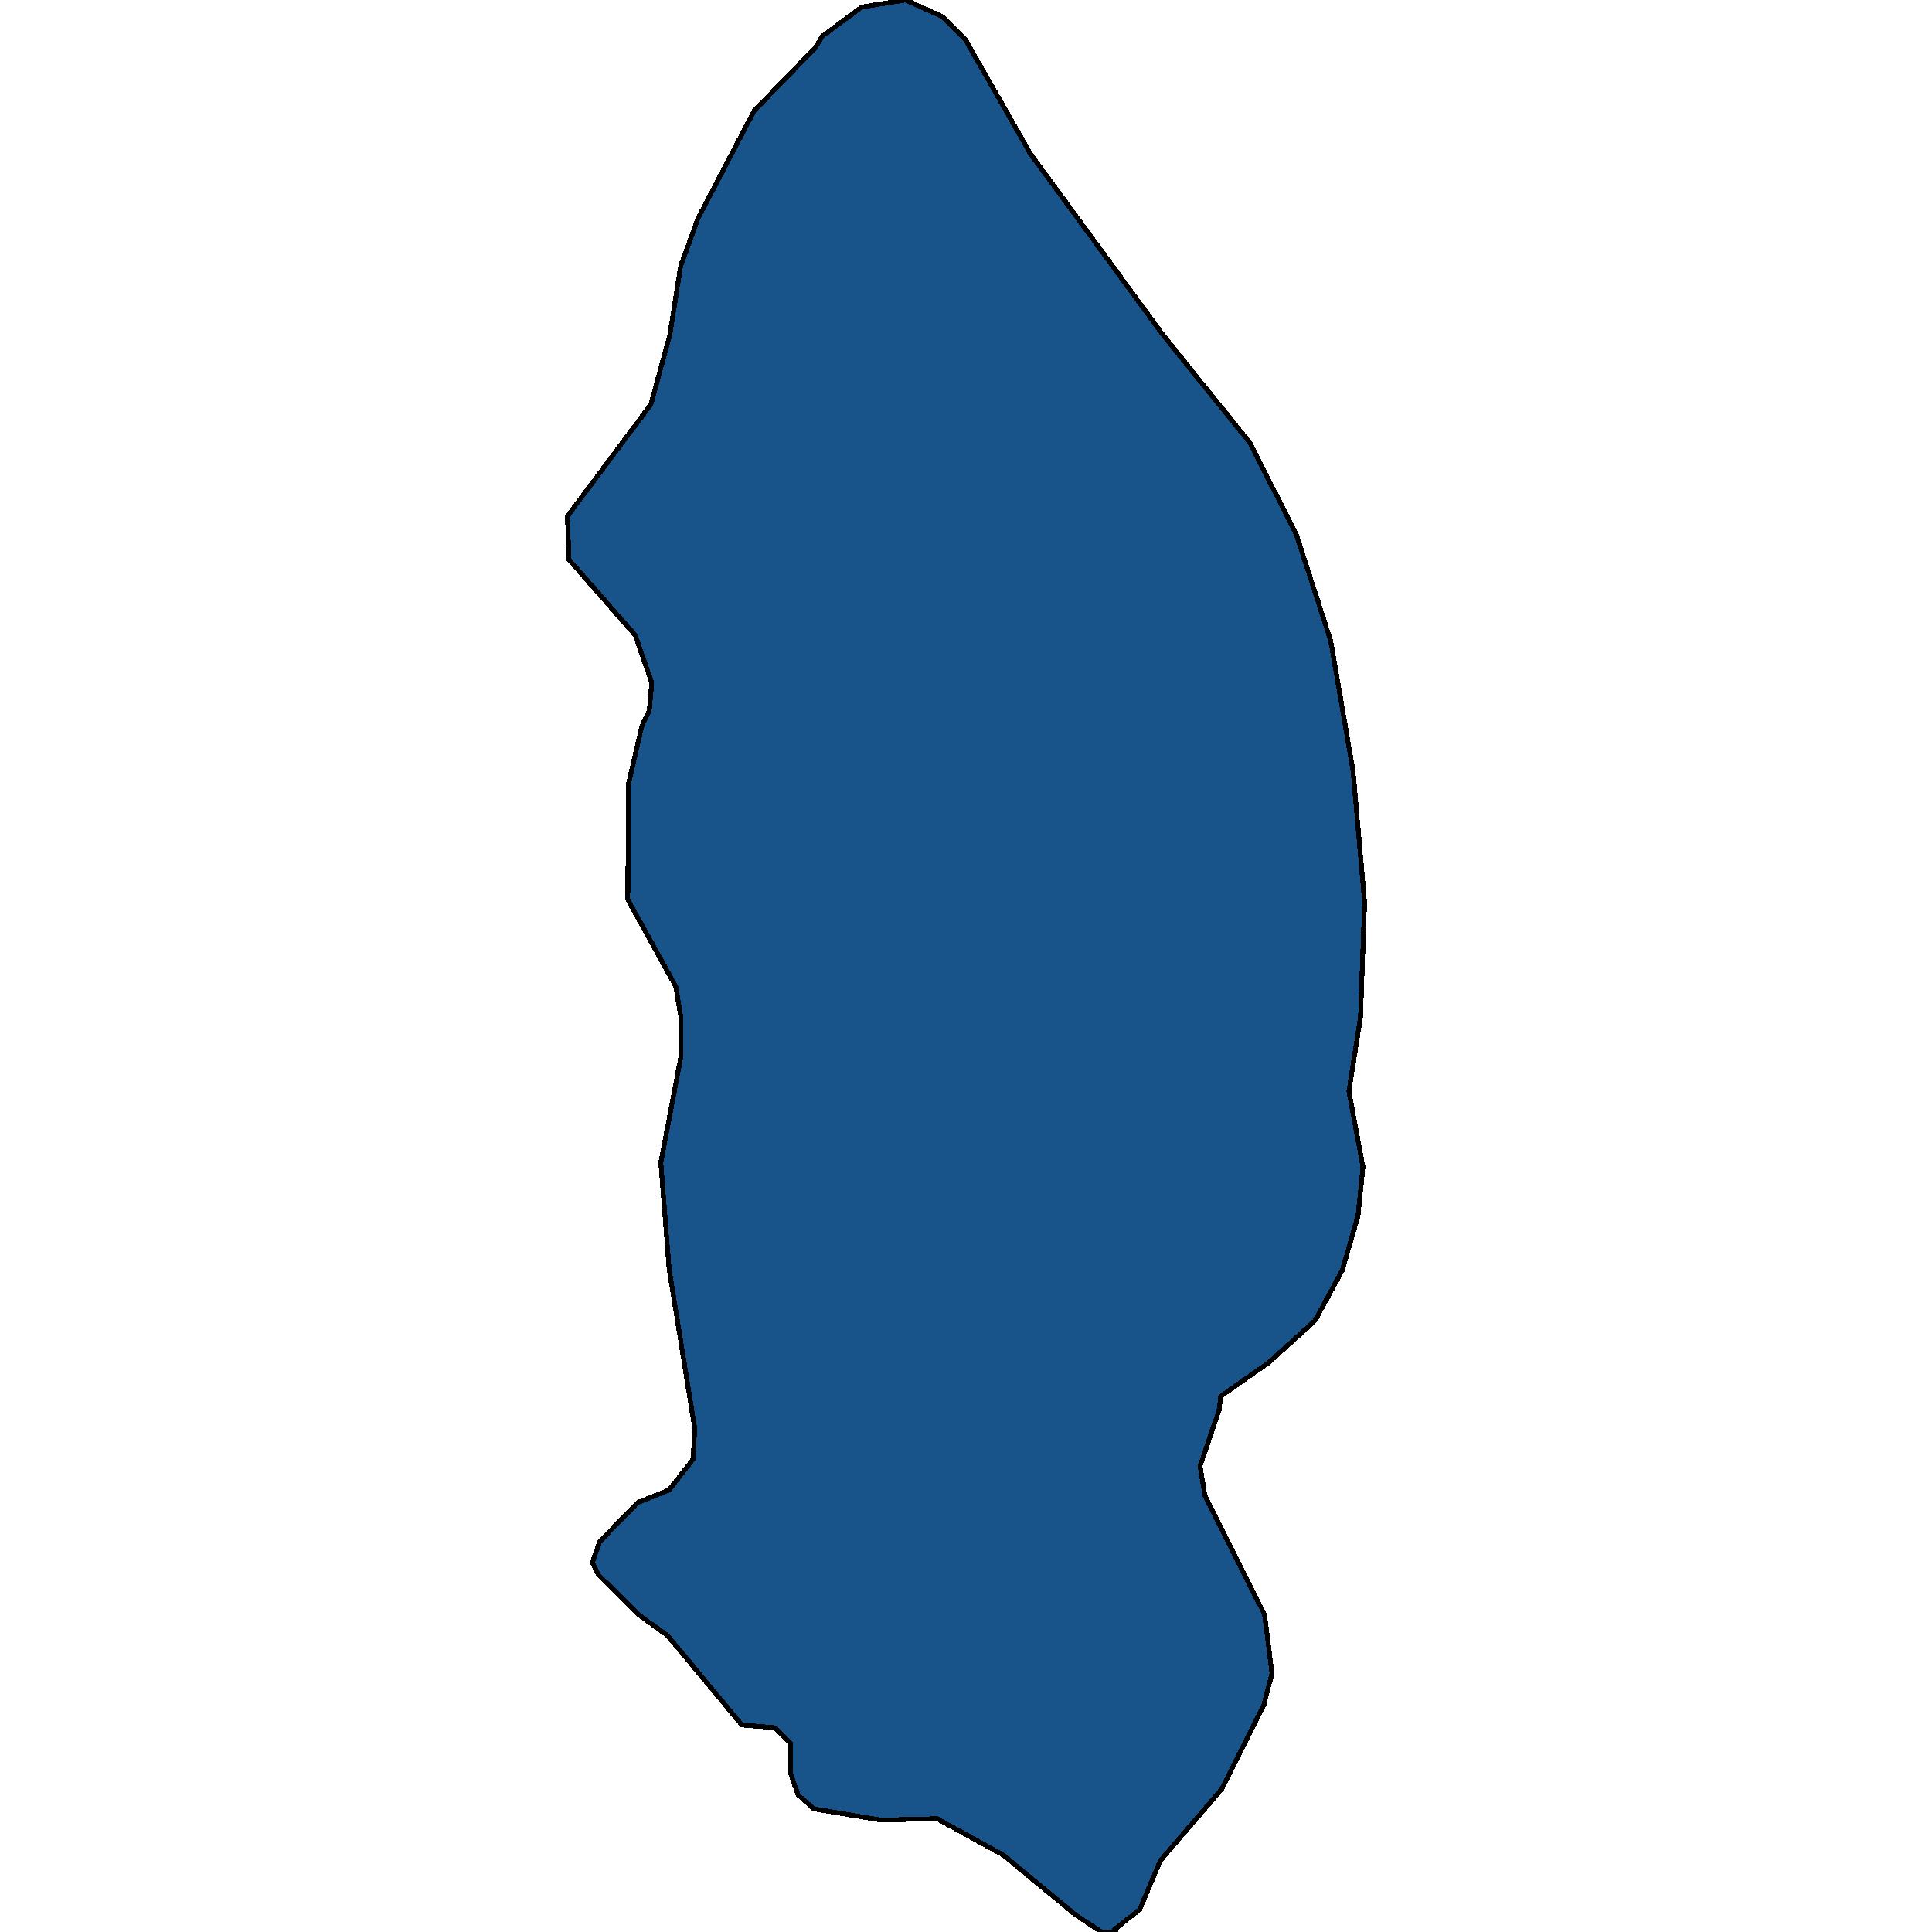 <svg xmlns="http://www.w3.org/2000/svg" width="400" height="400"><path style="stroke: black; fill: #18548a; shape-rendering: crispEdges; stroke-width: 1px;" d="M140.929,210.299L139.901,204.216L129.97,186.258L130.142,162.217L132.881,150.341L134.422,147.155L134.936,141.362L131.511,131.513L117.814,115.872L117.471,106.892L134.765,83.718L138.703,69.235L140.929,55.04L144.524,45.191L156.167,22.886L168.838,9.85L170.207,7.532L178.426,1.448L187.501,0L195.206,3.476L199.829,8.111L213.355,31.866L240.922,69.524L258.9,91.829L268.489,110.947L275.509,132.672L280.132,159.61L282.529,186.838L281.673,210.588L279.276,225.939L282.186,241.58L281.159,251.717L277.906,263.013L272.256,273.439L262.667,282.128L252.736,289.079L252.394,291.975L248.456,303.56L249.483,309.642L261.811,334.26L263.352,346.423L261.64,353.084L252.908,370.461L240.237,385.23L235.957,395.366L230.82,399.421L230.991,400L228.08,400L222.772,396.525L207.705,384.072L194.007,376.542L182.364,376.832L168.495,374.515L165.242,371.619L163.701,367.275L163.701,360.904L160.448,357.718L153.599,357.139L138.189,338.604L132.539,334.549L123.978,326.15L122.608,323.544L124.149,319.2L132.025,311.09L138.531,308.484L143.497,302.112L143.839,295.74L138.531,262.723L136.819,240.711L140.929,218.988Z"></path></svg>